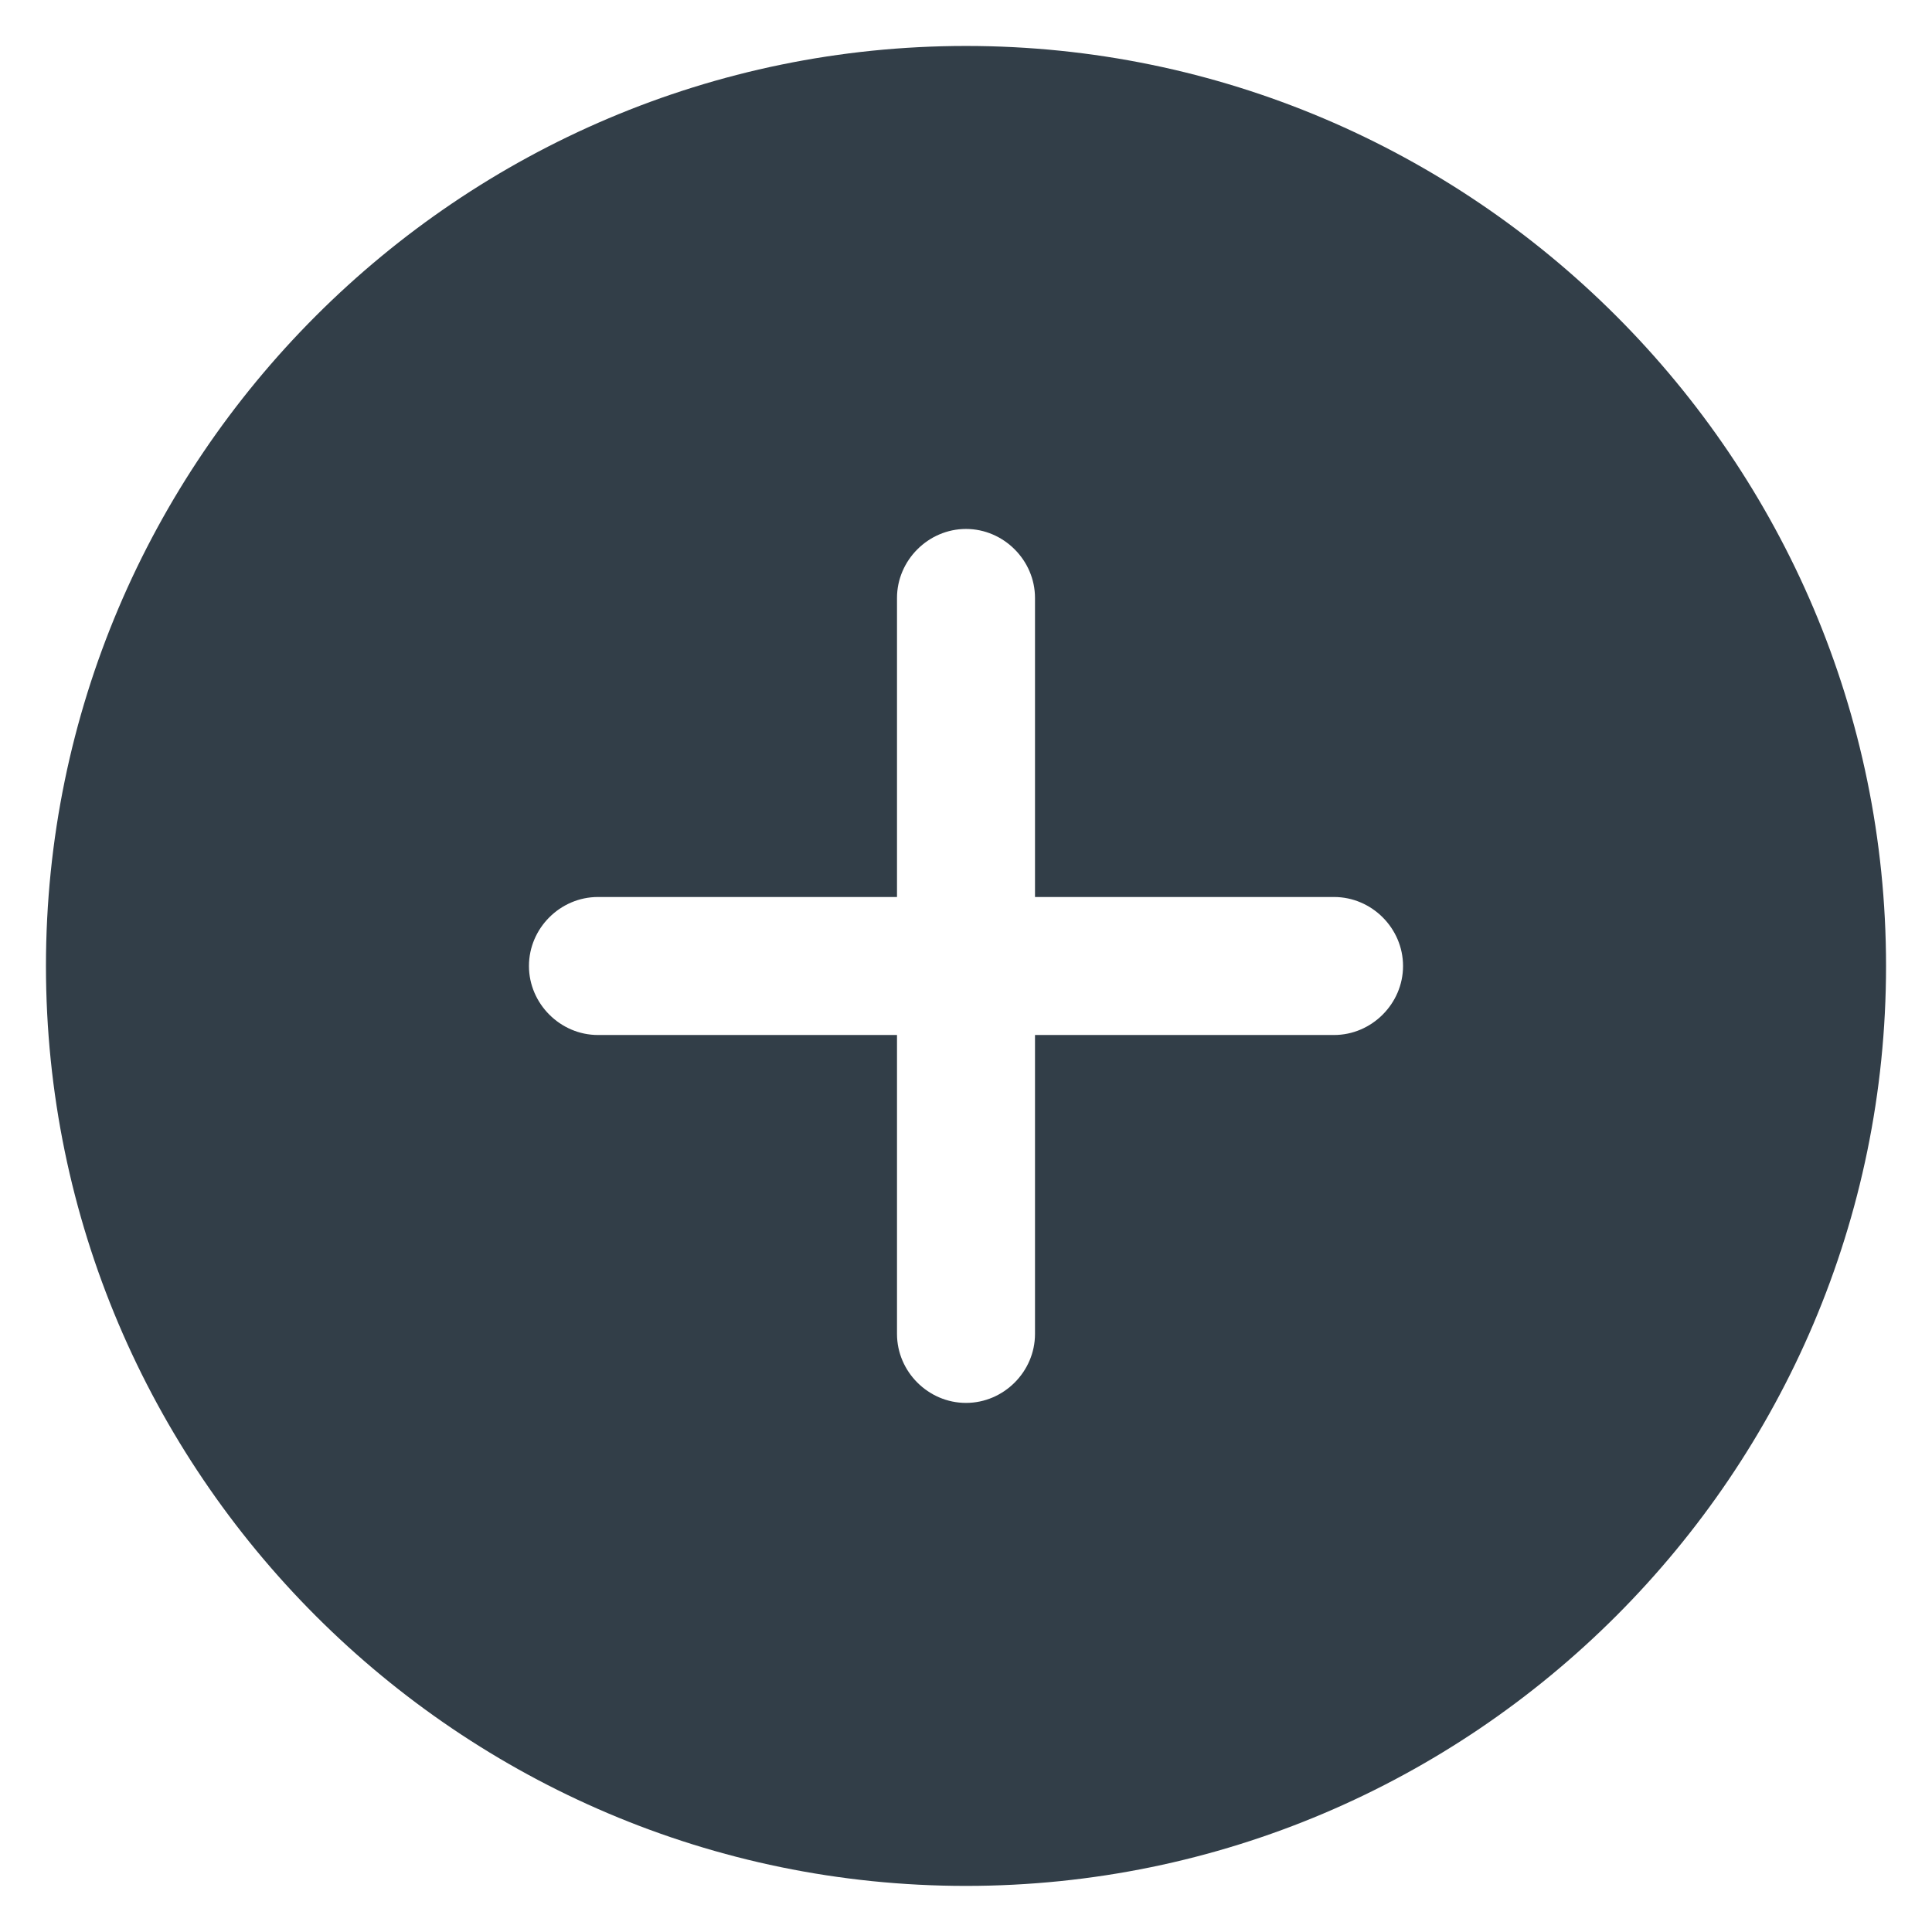 <svg width="14" height="14" viewBox="0 0 14 14" fill="none" xmlns="http://www.w3.org/2000/svg">
<path d="M7 0.333C3.327 0.333 0.333 3.326 0.333 7C0.333 10.673 3.327 13.666 7 13.666C10.673 13.666 13.667 10.673 13.667 7C13.667 3.326 10.673 0.333 7 0.333ZM9.667 7.5H7.5V9.666C7.5 9.94 7.273 10.166 7 10.166C6.727 10.166 6.5 9.94 6.5 9.666V7.5H4.333C4.06 7.5 3.833 7.273 3.833 7C3.833 6.726 4.06 6.5 4.333 6.5H6.5V4.333C6.5 4.06 6.727 3.833 7 3.833C7.273 3.833 7.5 4.06 7.5 4.333V6.5H9.667C9.94 6.5 10.167 6.726 10.167 7C10.167 7.273 9.94 7.5 9.667 7.5Z" fill="#323E48"/>
</svg>
